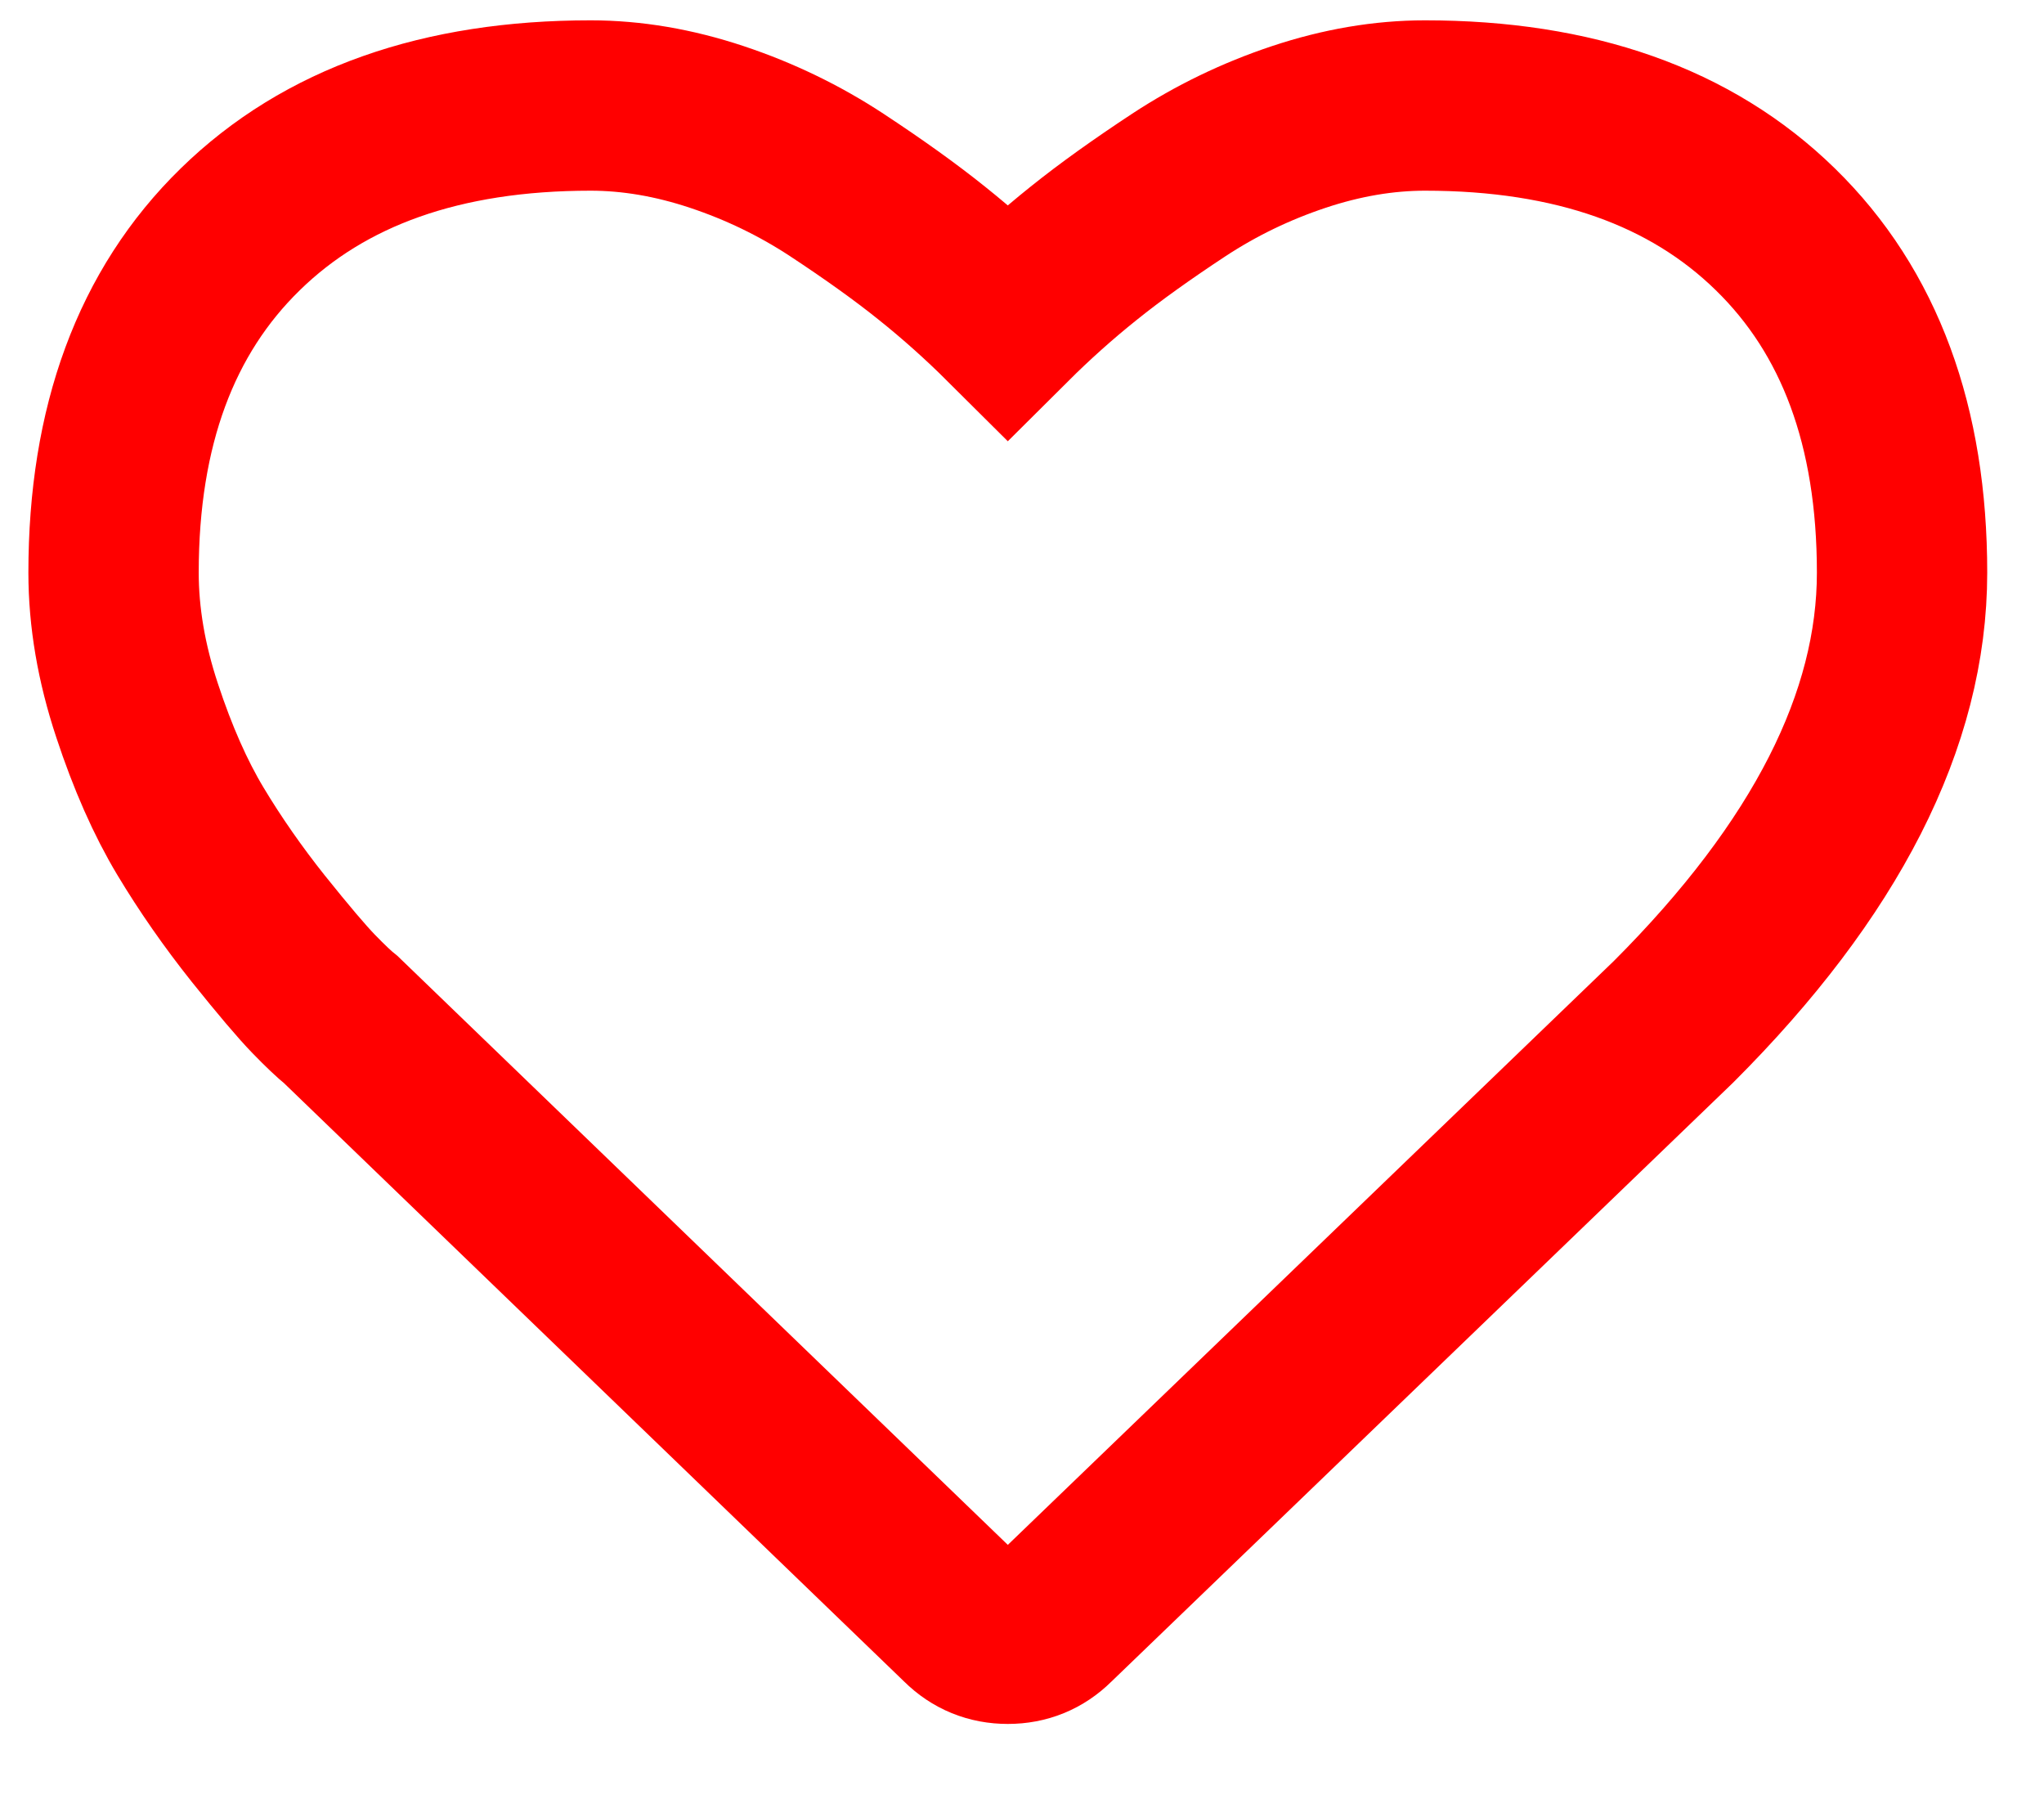 <?xml version="1.0" encoding="UTF-8"?>
<svg width="18px" height="16px" viewBox="0 0 18 16" version="1.1" xmlns="http://www.w3.org/2000/svg" xmlns:xlink="http://www.w3.org/1999/xlink">
    <title>favoritos</title>
    <defs>
        <filter id="filter-1">
            <feColorMatrix in="SourceGraphic" type="matrix" values="0 0 0 0 0.302 0 0 0 0 0.306 0 0 0 0 0.286 0 0 0 1 0"></feColorMatrix>
        </filter>
    </defs>
    <g id="DESKTOP" stroke="none" stroke-width="1" fill="none" fill-rule="evenodd">
        <g id="home_mallorca" transform="translate(-1476, -14)">
            <g id="Group-25" transform="translate(611.553, 7)">
                <g id="Group-21" transform="translate(865.447, 5)">
                    <g id="favoritos" transform="translate(0, 2.929)" filter="url(#filter-1)">
                        <g>
                            <path d="M7.875,13.5 C8.027,13.5 8.156,13.447 8.262,13.342 L8.262,13.342 L13.737,8.068 C15.079,6.727 15.75,5.408 15.75,4.113 C15.75,2.824 15.378,1.816 14.634,1.09 C13.89,0.363 12.861,0 11.549,0 C11.186,0 10.815,0.063 10.437,0.189 C10.059,0.315 9.708,0.485 9.382,0.699 C9.057,0.913 8.777,1.113 8.543,1.301 C8.309,1.488 8.086,1.688 7.875,1.898 C7.664,1.688 7.441,1.488 7.207,1.301 C6.973,1.113 6.693,0.913 6.368,0.699 C6.042,0.485 5.691,0.315 5.313,0.189 C4.935,0.063 4.564,0 4.201,0 C2.889,0 1.86,0.363 1.116,1.09 C0.372,1.816 0,2.824 0,4.113 C0,4.506 0.069,4.91 0.207,5.326 C0.344,5.742 0.501,6.097 0.677,6.39 C0.853,6.683 1.052,6.968 1.274,7.247 C1.497,7.525 1.66,7.717 1.762,7.822 C1.865,7.928 1.945,8.004 2.004,8.051 L2.004,8.051 L7.488,13.342 C7.594,13.447 7.723,13.5 7.875,13.5 Z" id="" stroke="#FF0000" stroke-width="1.5" fill-rule="nonzero"></path>
                        </g>
                    </g>
                </g>
            </g>
        </g>
    </g>
</svg>